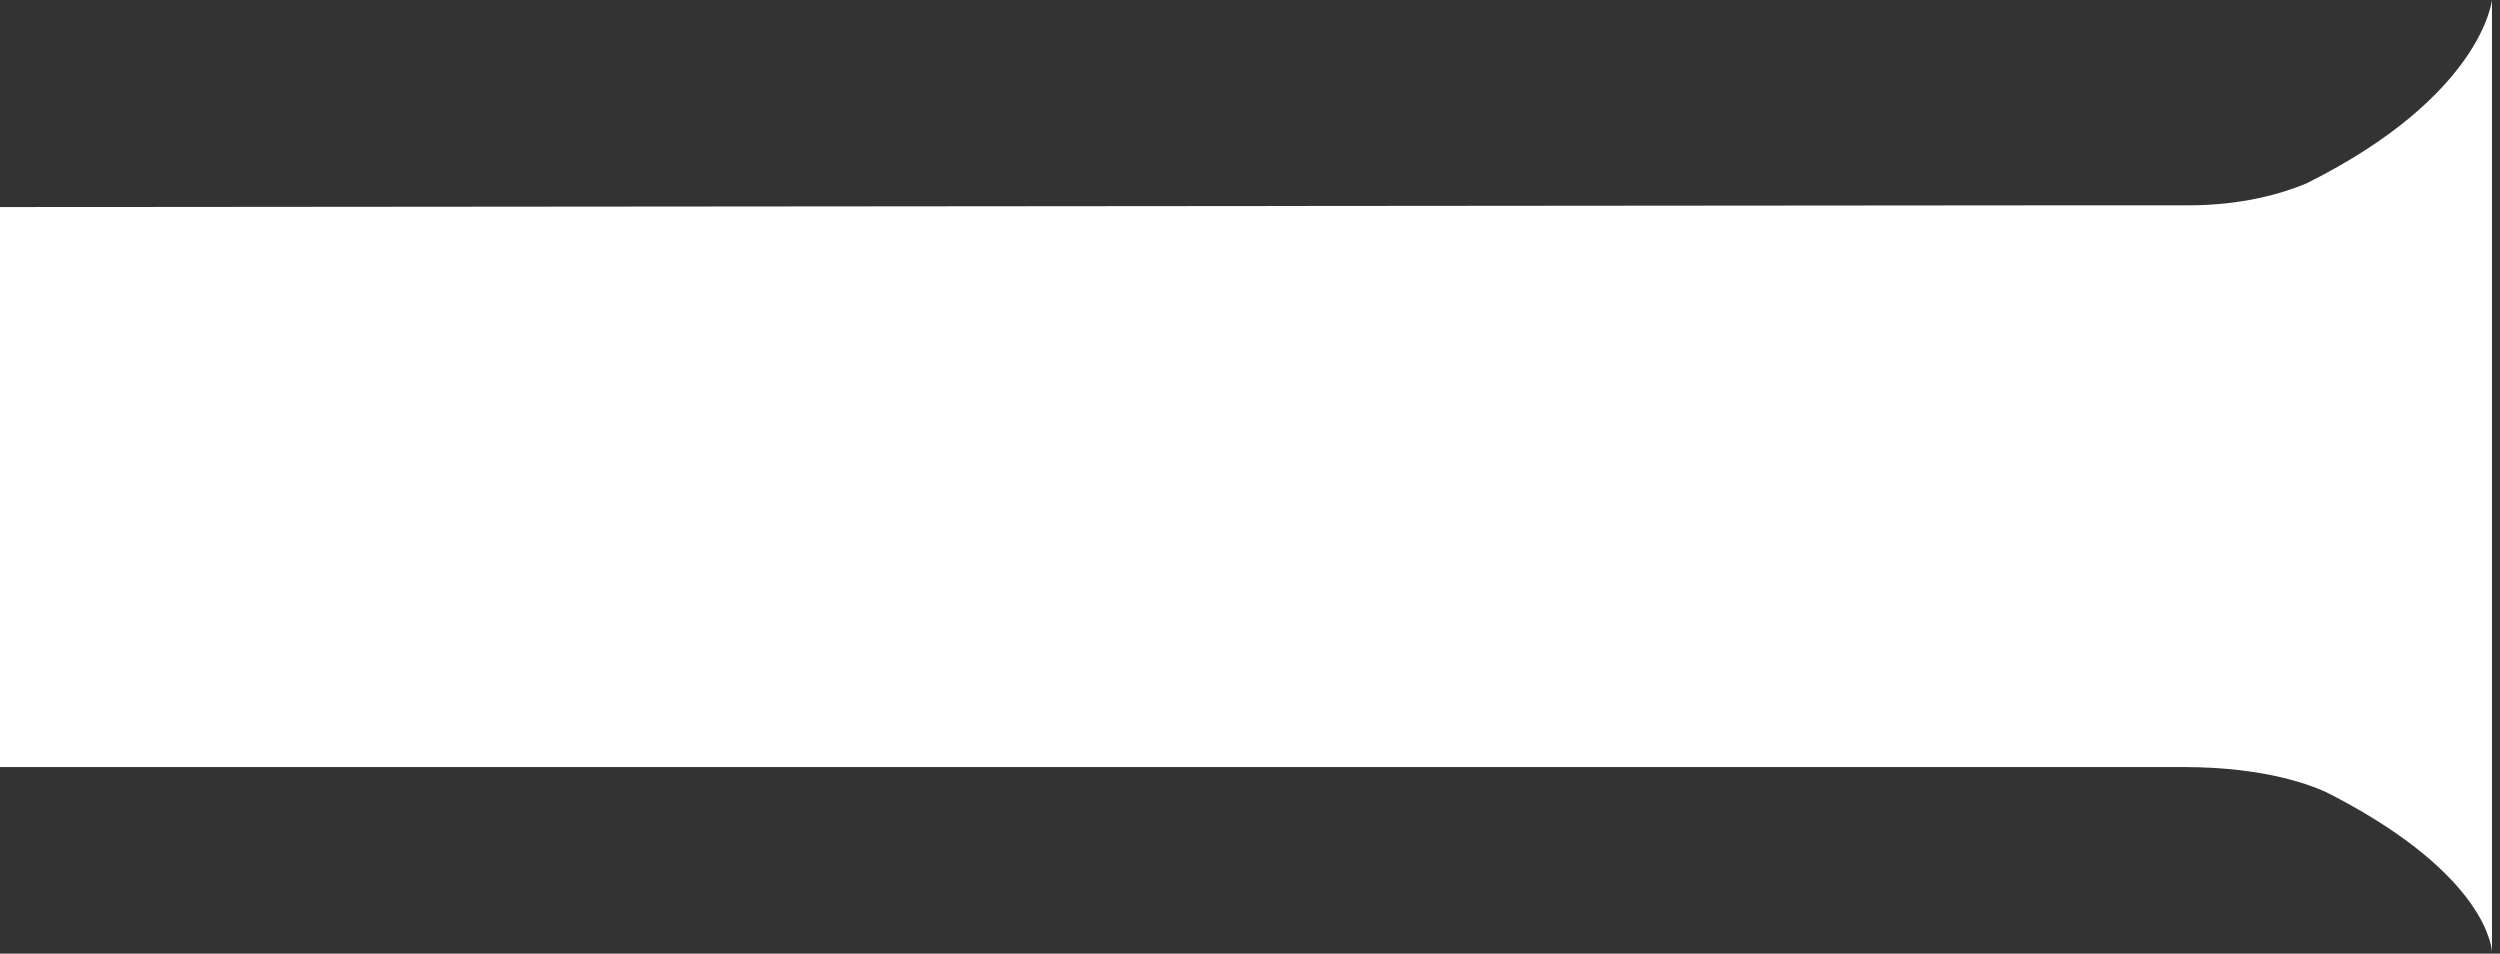 <?xml version="1.0" encoding="utf-8"?>
<svg xmlns="http://www.w3.org/2000/svg" fill="none" height="100%" overflow="visible" preserveAspectRatio="none" style="display: block;" viewBox="0 0 97 37" width="100%">
<rect x="0" y="0" width="97" height="37" fill="#333333" stroke="none"/>
<path d="M96.688 36.937C96.686 36.895 96.591 34.031 90.531 30.876V30.877C90.53 30.876 90.526 30.875 90.52 30.871C90.472 30.846 90.423 30.82 90.374 30.795C89.855 30.535 88.037 29.762 84.737 29.762H0V8.034L79.951 7.967H84.911C87.004 7.967 88.549 7.508 89.484 7.119C96.302 3.722 96.685 0.022 96.688 0V36.937Z" fill="white" id="Union"/>
</svg>